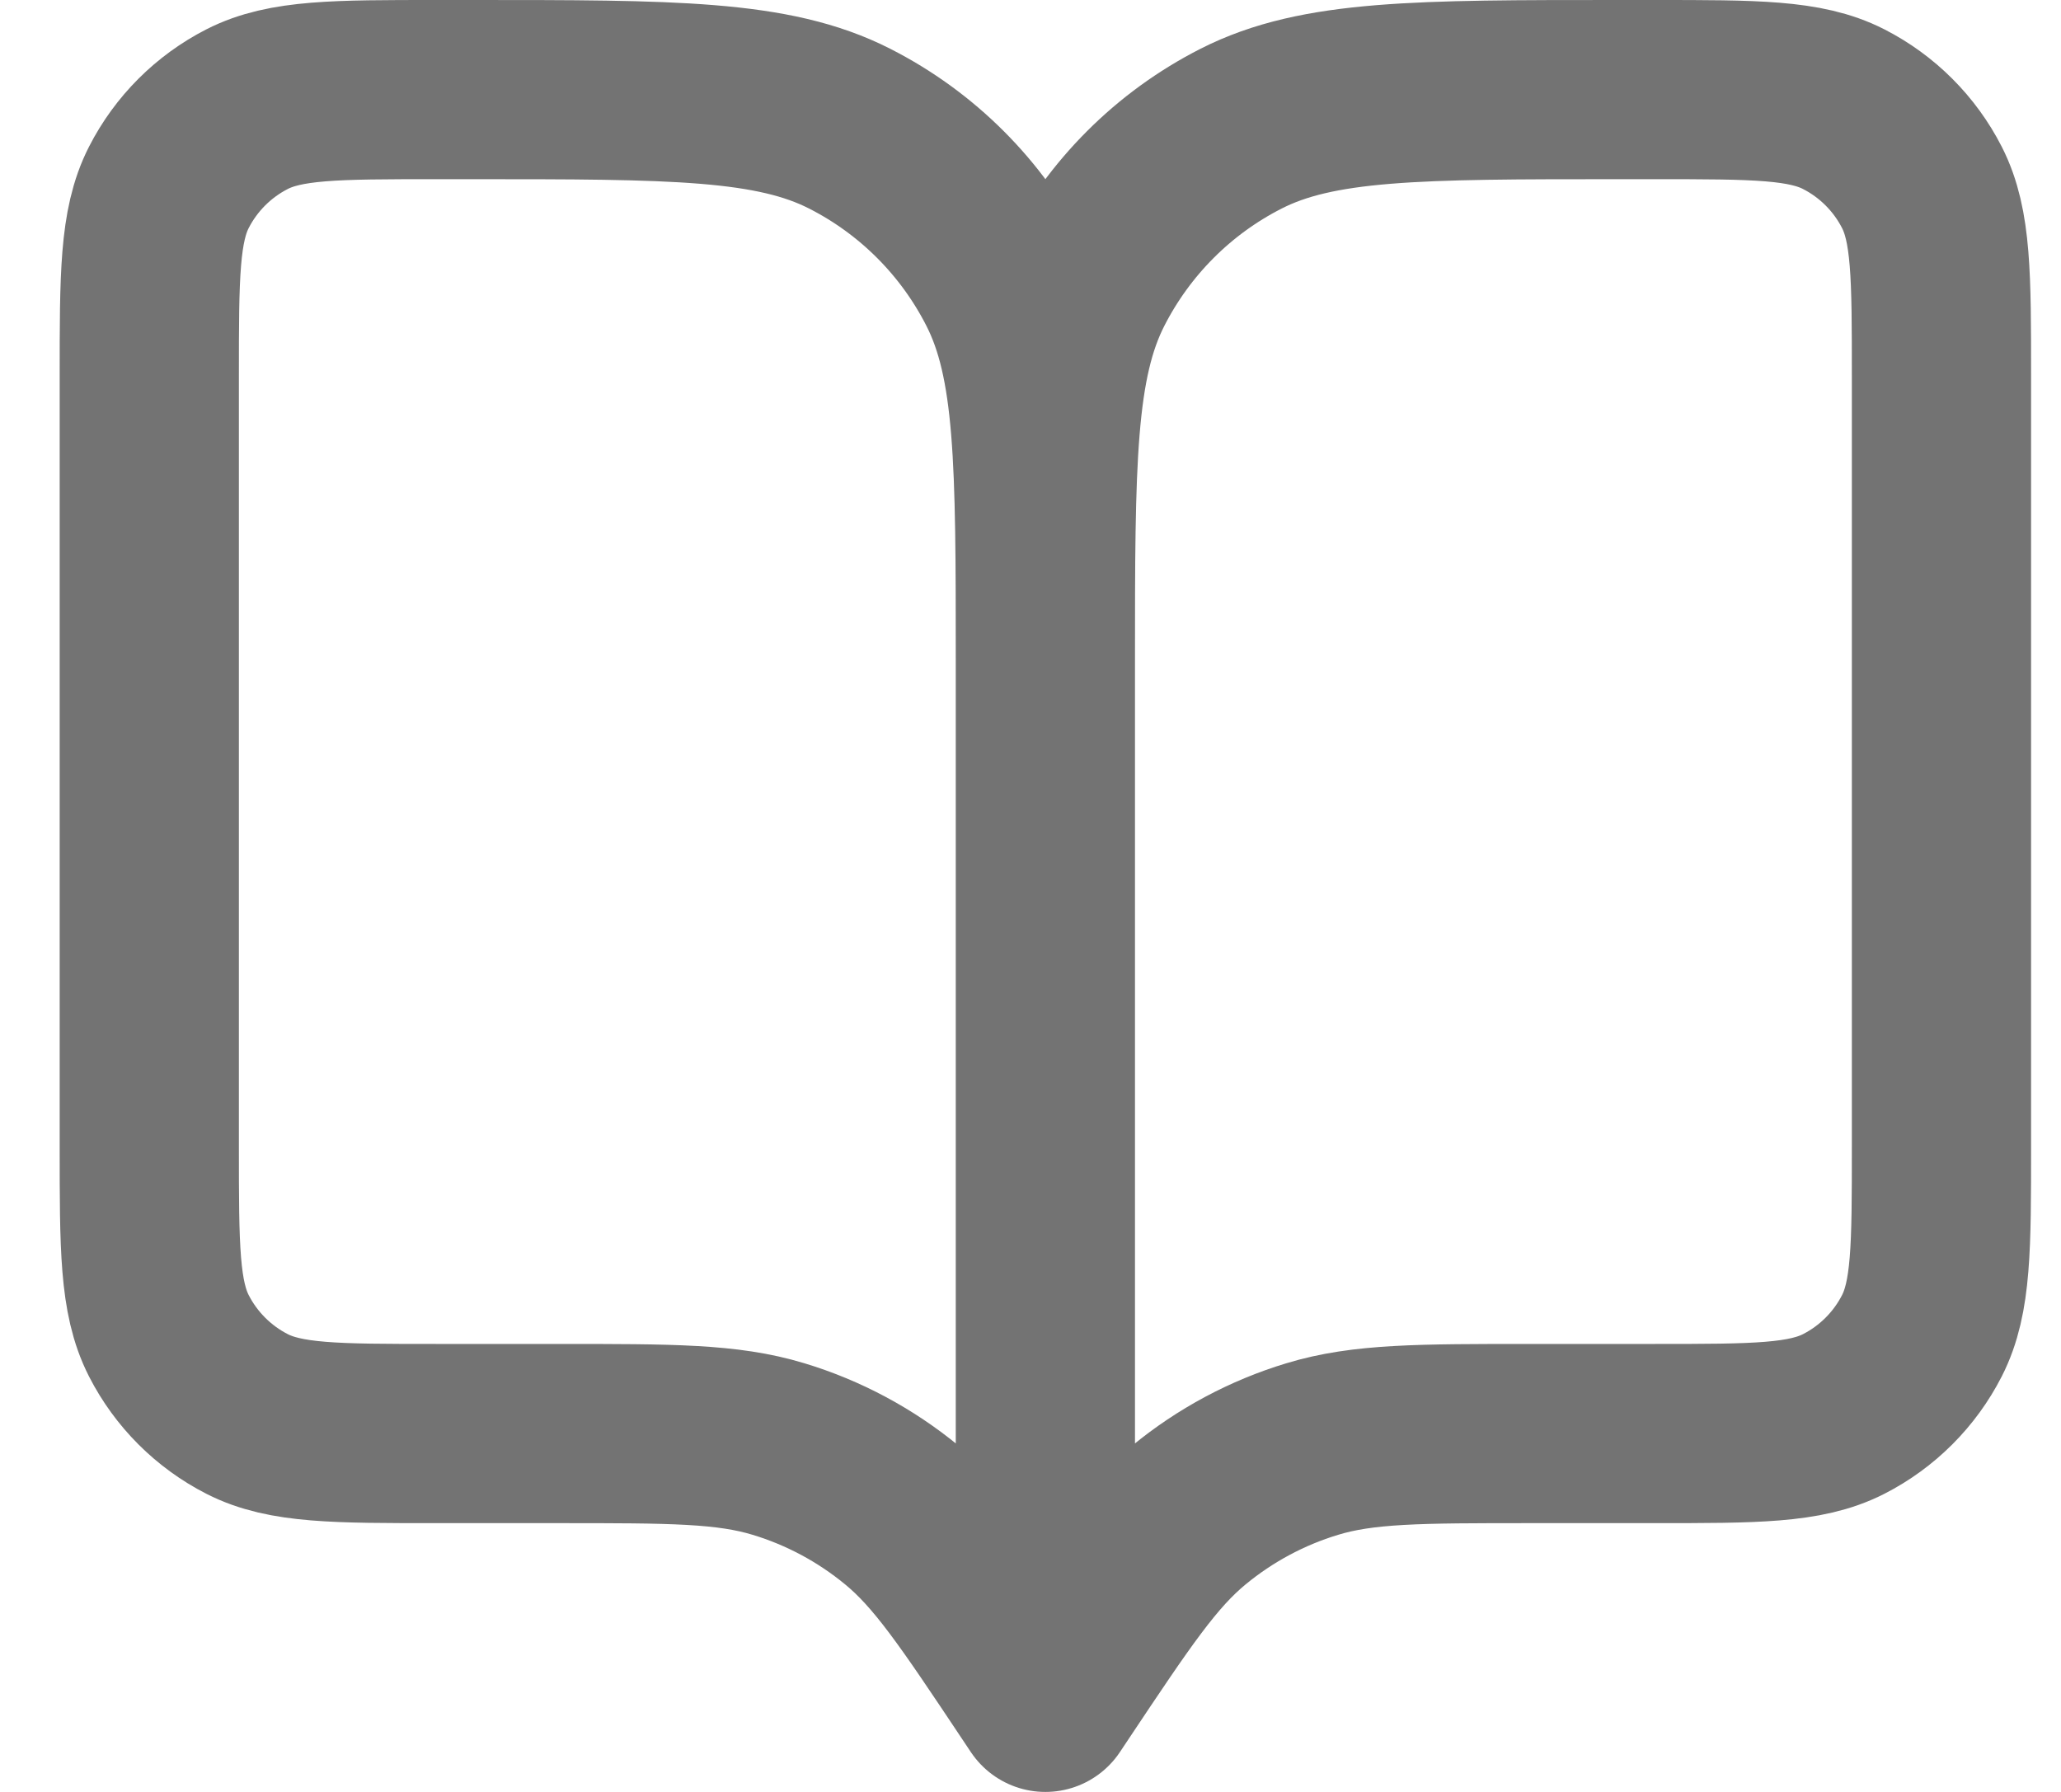 <svg width="23" height="20" viewBox="0 0 23 20" fill="none" xmlns="http://www.w3.org/2000/svg">
<path d="M11.666 19L11.566 18.85C10.871 17.808 10.524 17.287 10.065 16.91C9.659 16.576 9.191 16.325 8.688 16.173C8.119 16 7.493 16 6.241 16H4.866C3.746 16 3.186 16 2.758 15.782C2.382 15.59 2.076 15.284 1.884 14.908C1.666 14.48 1.666 13.92 1.666 12.8V4.2C1.666 3.08 1.666 2.52 1.884 2.092C2.076 1.716 2.382 1.41 2.758 1.218C3.186 1 3.746 1 4.866 1H5.266C7.506 1 8.626 1 9.482 1.436C10.235 1.819 10.847 2.431 11.23 3.184C11.666 4.04 11.666 5.16 11.666 7.4M11.666 19V7.4M11.666 19L11.766 18.85C12.461 17.808 12.808 17.287 13.267 16.91C13.673 16.576 14.141 16.325 14.644 16.173C15.213 16 15.839 16 17.091 16H18.466C19.586 16 20.146 16 20.574 15.782C20.95 15.59 21.256 15.284 21.448 14.908C21.666 14.48 21.666 13.92 21.666 12.8V4.2C21.666 3.08 21.666 2.52 21.448 2.092C21.256 1.716 20.95 1.41 20.574 1.218C20.146 1 19.586 1 18.466 1H18.066C15.826 1 14.706 1 13.85 1.436C13.097 1.819 12.486 2.431 12.102 3.184C11.666 4.04 11.666 5.16 11.666 7.4" stroke="#737373" stroke-width="2" stroke-linecap="round" stroke-linejoin="round"/>
</svg>

